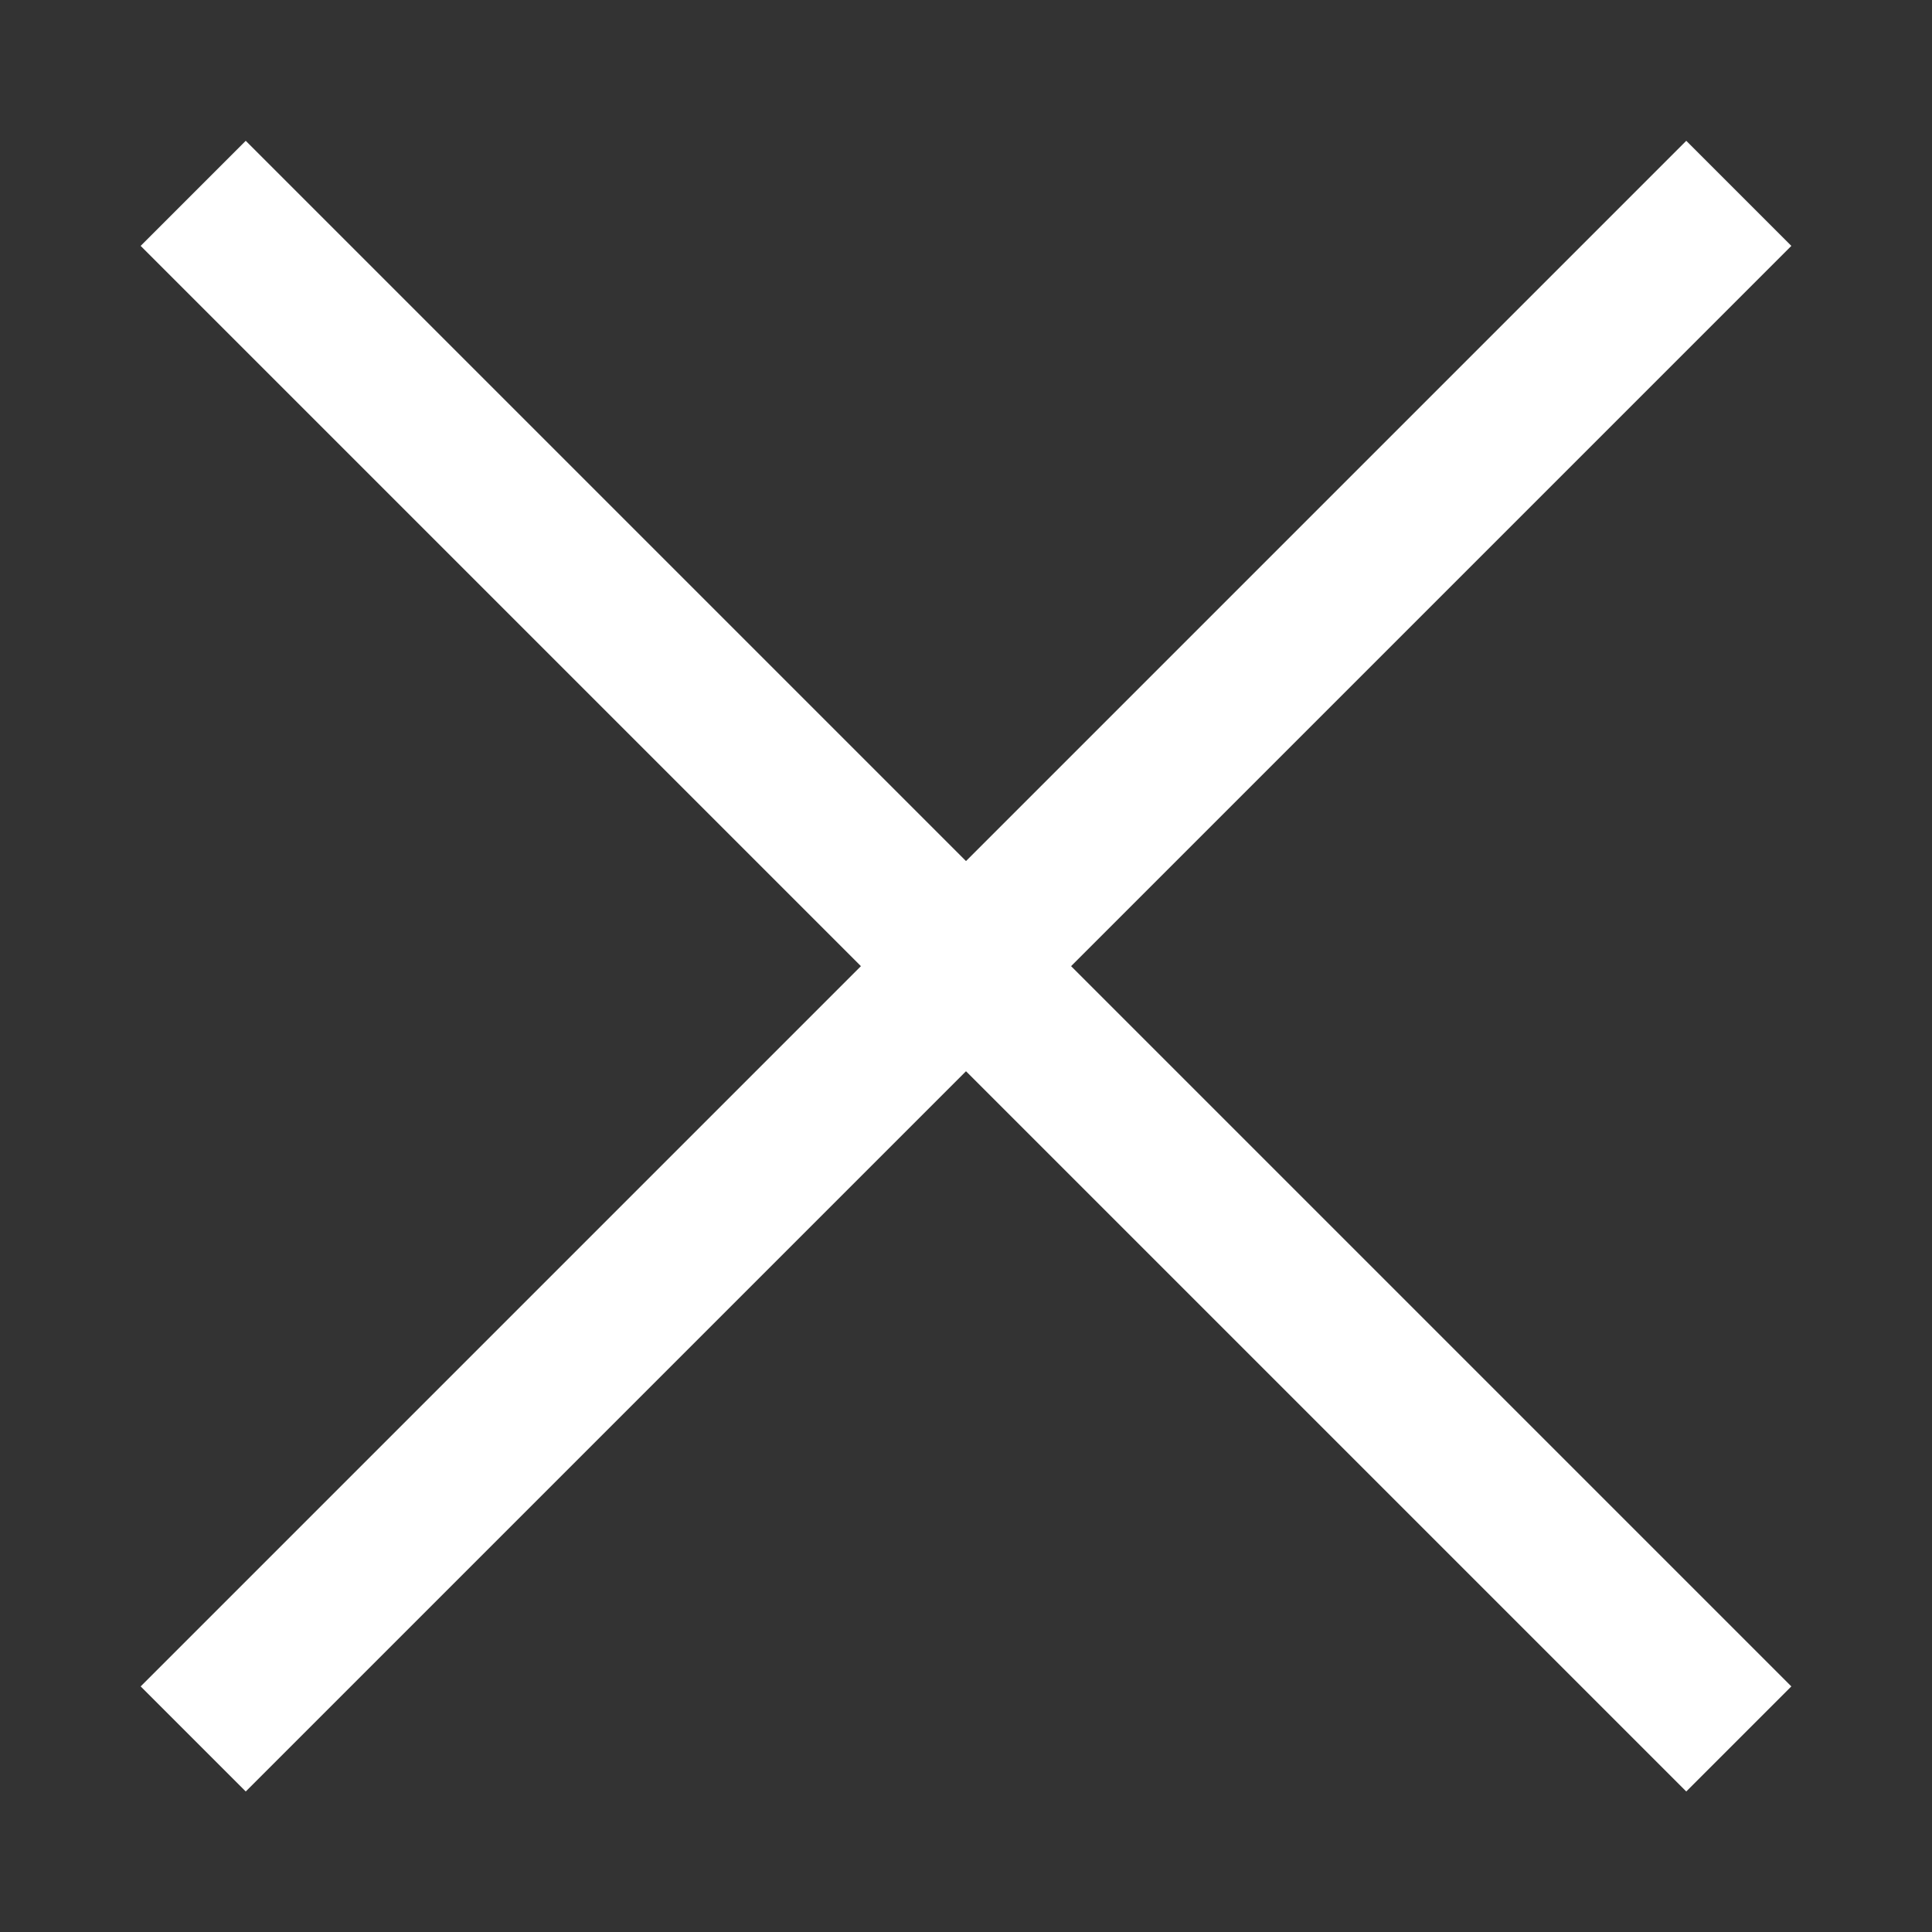 <svg width="13" height="13" viewBox="0 0 13 13" fill="none" xmlns="http://www.w3.org/2000/svg">
<rect x="0" y="0" width="13" height="13" fill="#333333" stroke="none"/>
<path d="M1.3 1.301L11.7 11.701M1.3 11.701L11.7 1.301" stroke="white"/>
</svg>
